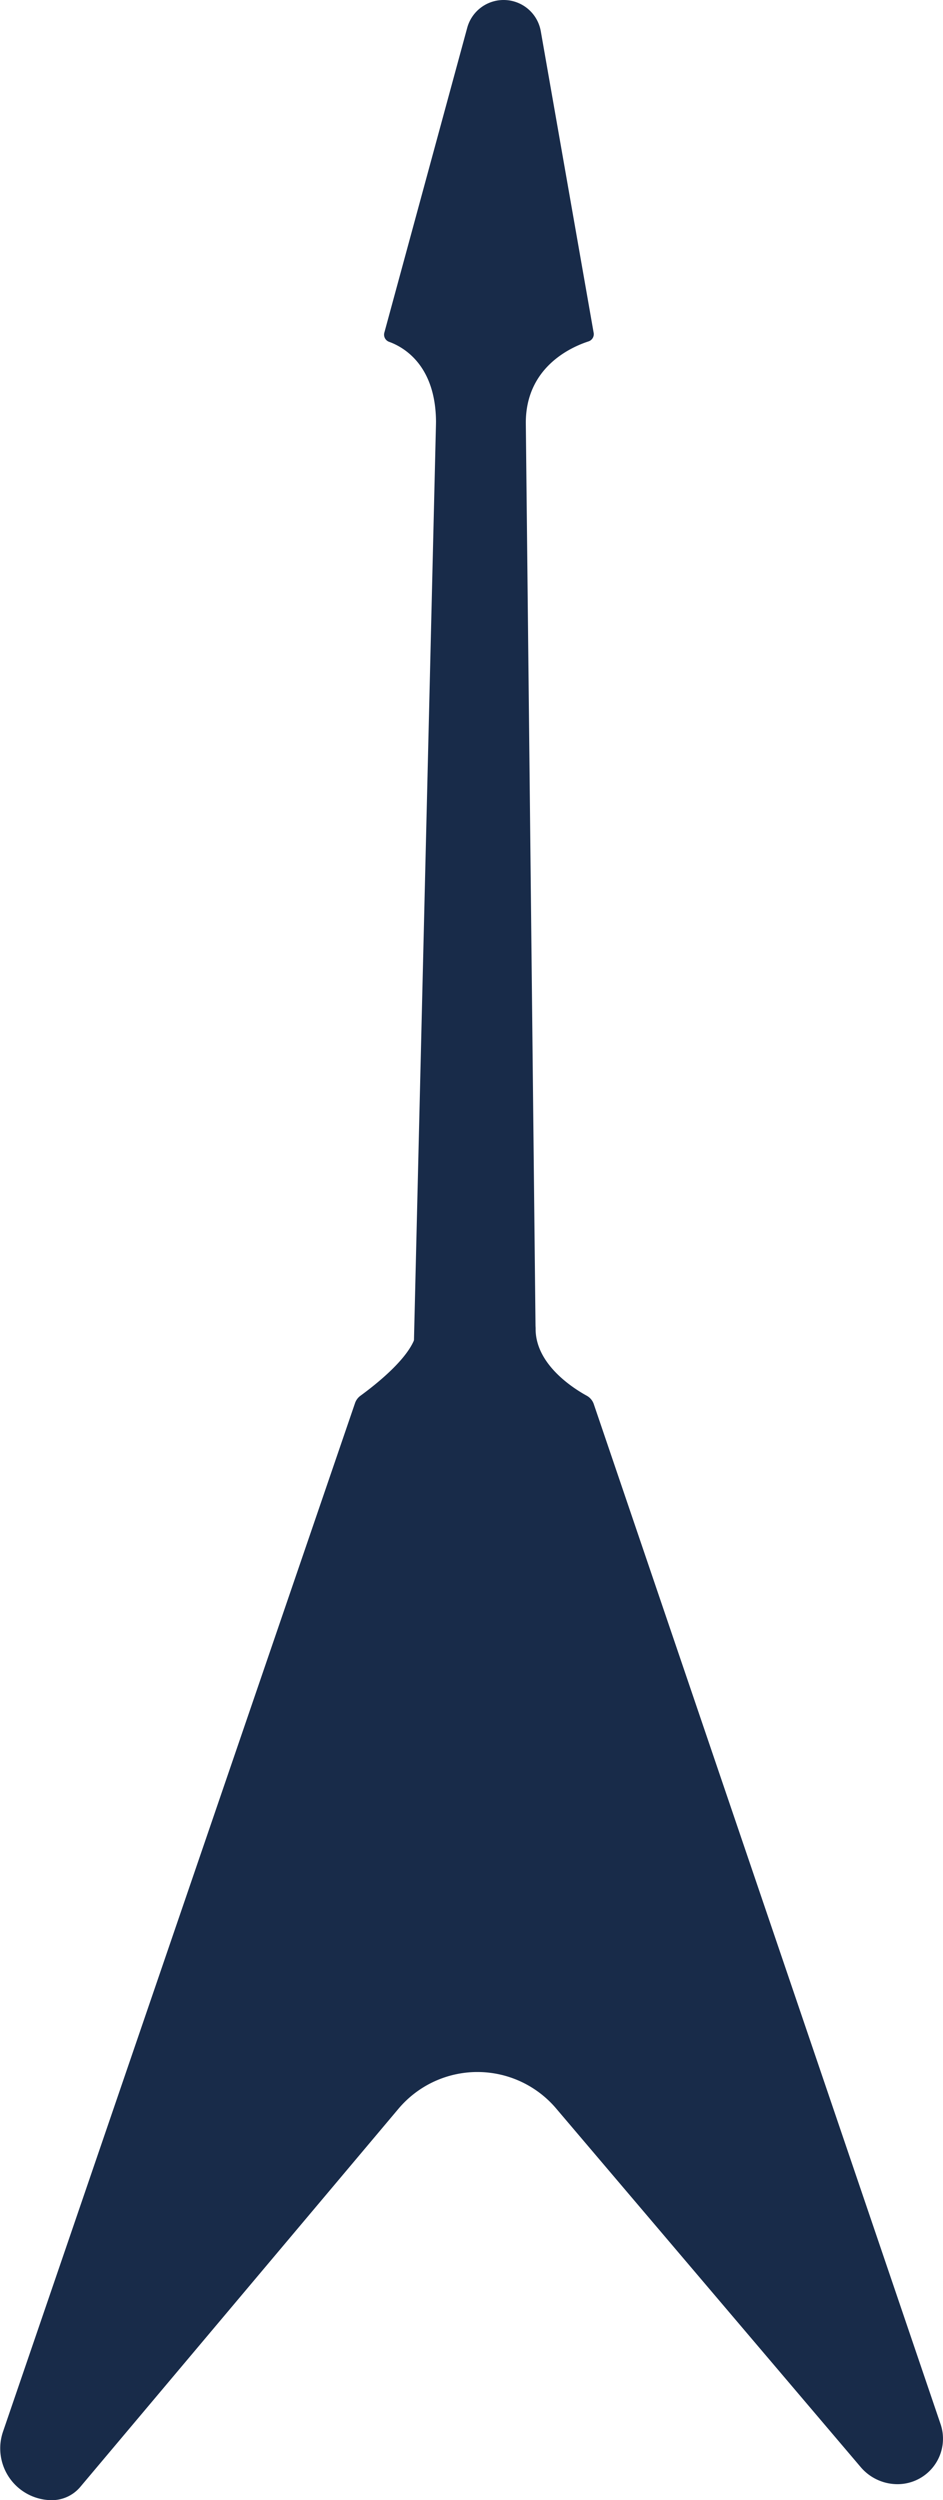 <svg xmlns="http://www.w3.org/2000/svg" viewBox="0 0 193.42 512.6"><defs><style>.cls-1{fill:#182b49;}</style></defs><title>logoIconBlue</title><g id="Layer_2" data-name="Layer 2"><g id="Layer_3" data-name="Layer 3"><g id="body"><g id="body-2" data-name="body"><path class="cls-1" d="M121.8,287.9,192.92,497a9.32,9.32,0,0,1-8.82,12.32h0a9.92,9.92,0,0,1-7.56-3.5l-62.48-73.54a21.17,21.17,0,0,0-15.69-7.46h0a21.17,21.17,0,0,0-16.64,7.53L16.47,509.88a7.64,7.64,0,0,1-5.85,2.72h0a10.62,10.62,0,0,1-10-14.06l72.2-210.87a3.11,3.11,0,0,1,1.13-1.52c2.73-2,11.5-8.66,11.5-13.69,0-6.1,24.41-6.1,24.41,0,0,7.28,7.68,12.16,10.53,13.72A3.11,3.11,0,0,1,121.8,287.9Z"/></g></g><g id="neck"><path class="cls-1" d="M89.43,86.65c0-11.77-6.65-15.49-9.6-16.56a1.56,1.56,0,0,1-1-1.88l17-62.51A7.73,7.73,0,0,1,103.31,0h0a7.73,7.73,0,0,1,7.61,6.39L121.76,68.2A1.56,1.56,0,0,1,120.7,70c-3.51,1.14-12.85,5.24-12.85,16.69C107.85,91.25,89.43,91.25,89.43,86.65Z"/></g><g id="Fretboard"><polygon class="cls-1" points="84.31 299.71 89.43 86.65 107.85 86.65 110.14 299.71 84.31 299.71"/></g></g></g></svg>